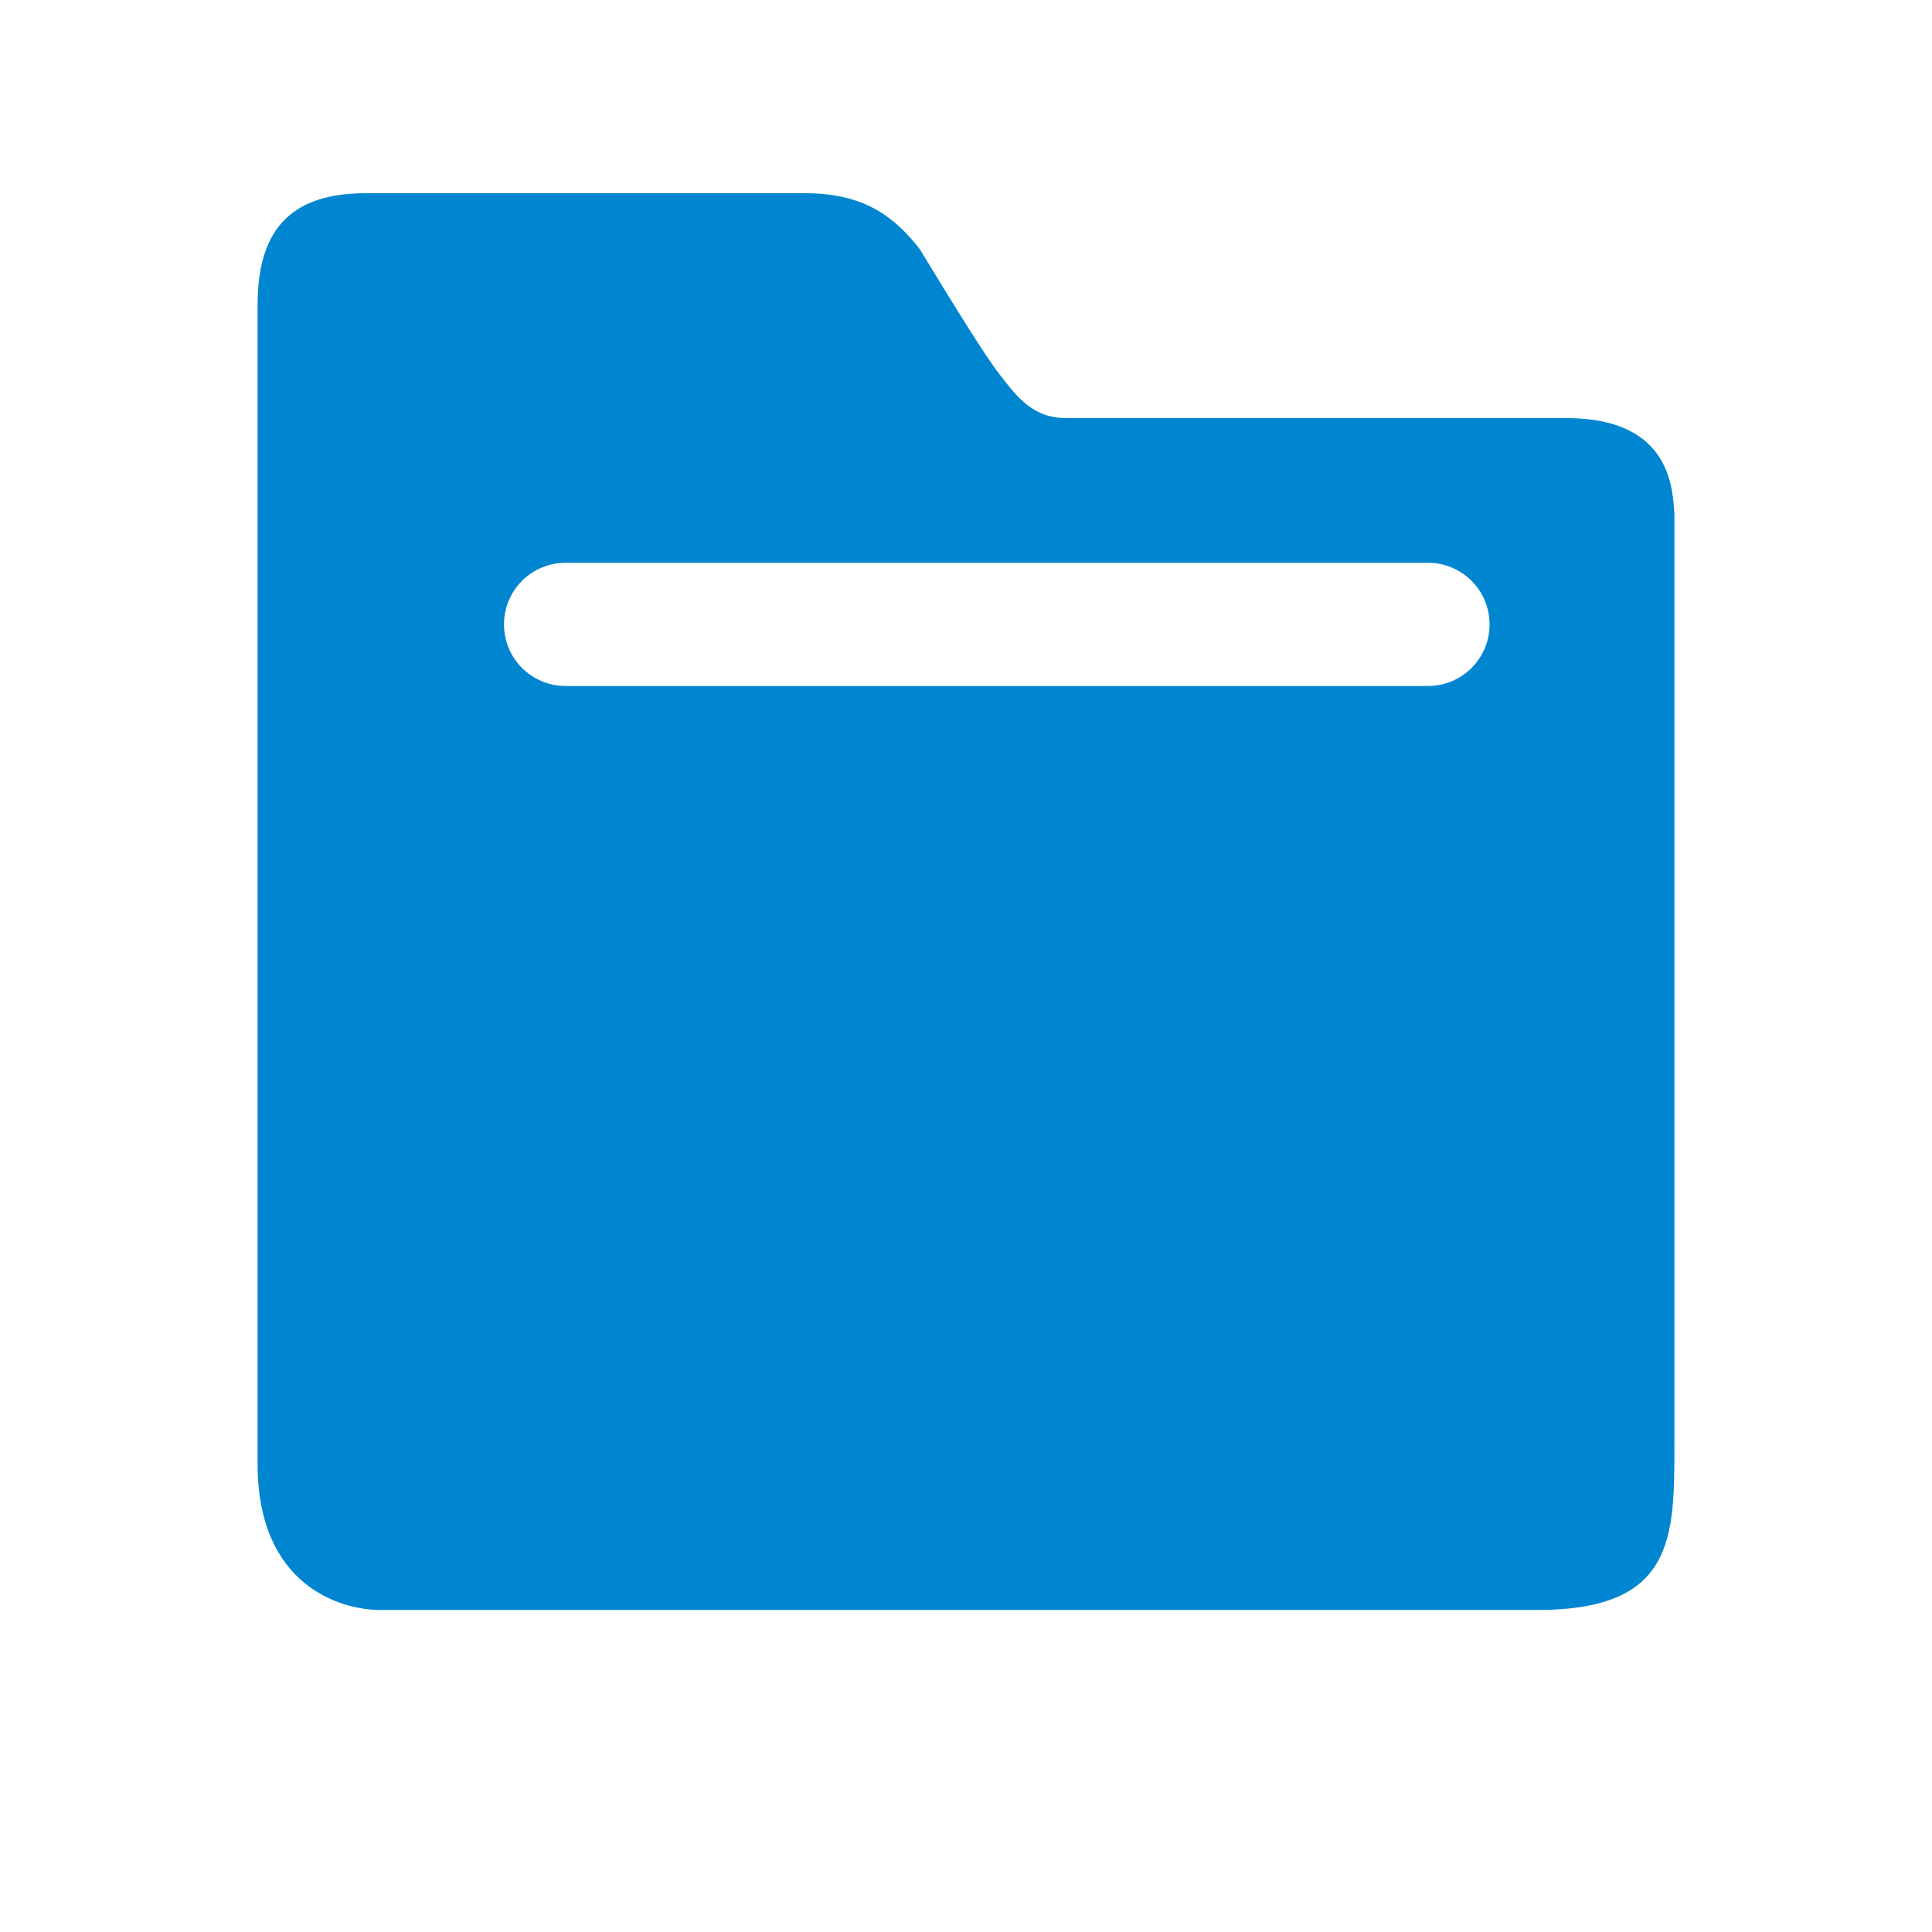 <?xml version="1.0" encoding="UTF-8"?>
<svg width="30px" height="30px" viewBox="0 0 30 30" version="1.1" xmlns="http://www.w3.org/2000/svg" xmlns:xlink="http://www.w3.org/1999/xlink">
    <!-- Generator: Sketch 56 (81588) - https://sketch.com -->
    <title>商业模式</title>
    <desc>Created with Sketch.</desc>
    <g id="综合服务包" stroke="none" stroke-width="1" fill="none" fill-rule="evenodd">
        <g id="服务包-商业模式企划" transform="translate(-483, -1385)" fill="#0086D1" fill-rule="nonzero">
            <g id="编组" transform="translate(483, 1384)">
                <g id="商业模式备份-2">
                    <path d="M24.324,7.492 C25.971,7.492 25.971,8.624 26,8.983 L26,23.434 C26,24.887 26,26 23.869,26 L5.906,26 C5.291,26 4,25.623 4,23.734 L4,5.721 C4,4.371 4.724,4 5.687,4 L12.497,4 C13.44,4 13.899,4.382 14.281,4.867 C14.925,5.929 15.334,6.572 15.508,6.796 C15.769,7.132 16.019,7.492 16.554,7.492 L24.324,7.492 Z M8.783,9.739 C8.254,9.739 7.826,10.167 7.826,10.696 C7.826,11.224 8.254,11.652 8.783,11.652 L22.174,11.652 C22.702,11.652 23.13,11.224 23.13,10.696 C23.13,10.167 22.702,9.739 22.174,9.739 L8.783,9.739 Z" id="Combined-Shape"></path>
                </g>
            </g>
        </g>
    </g>
</svg>